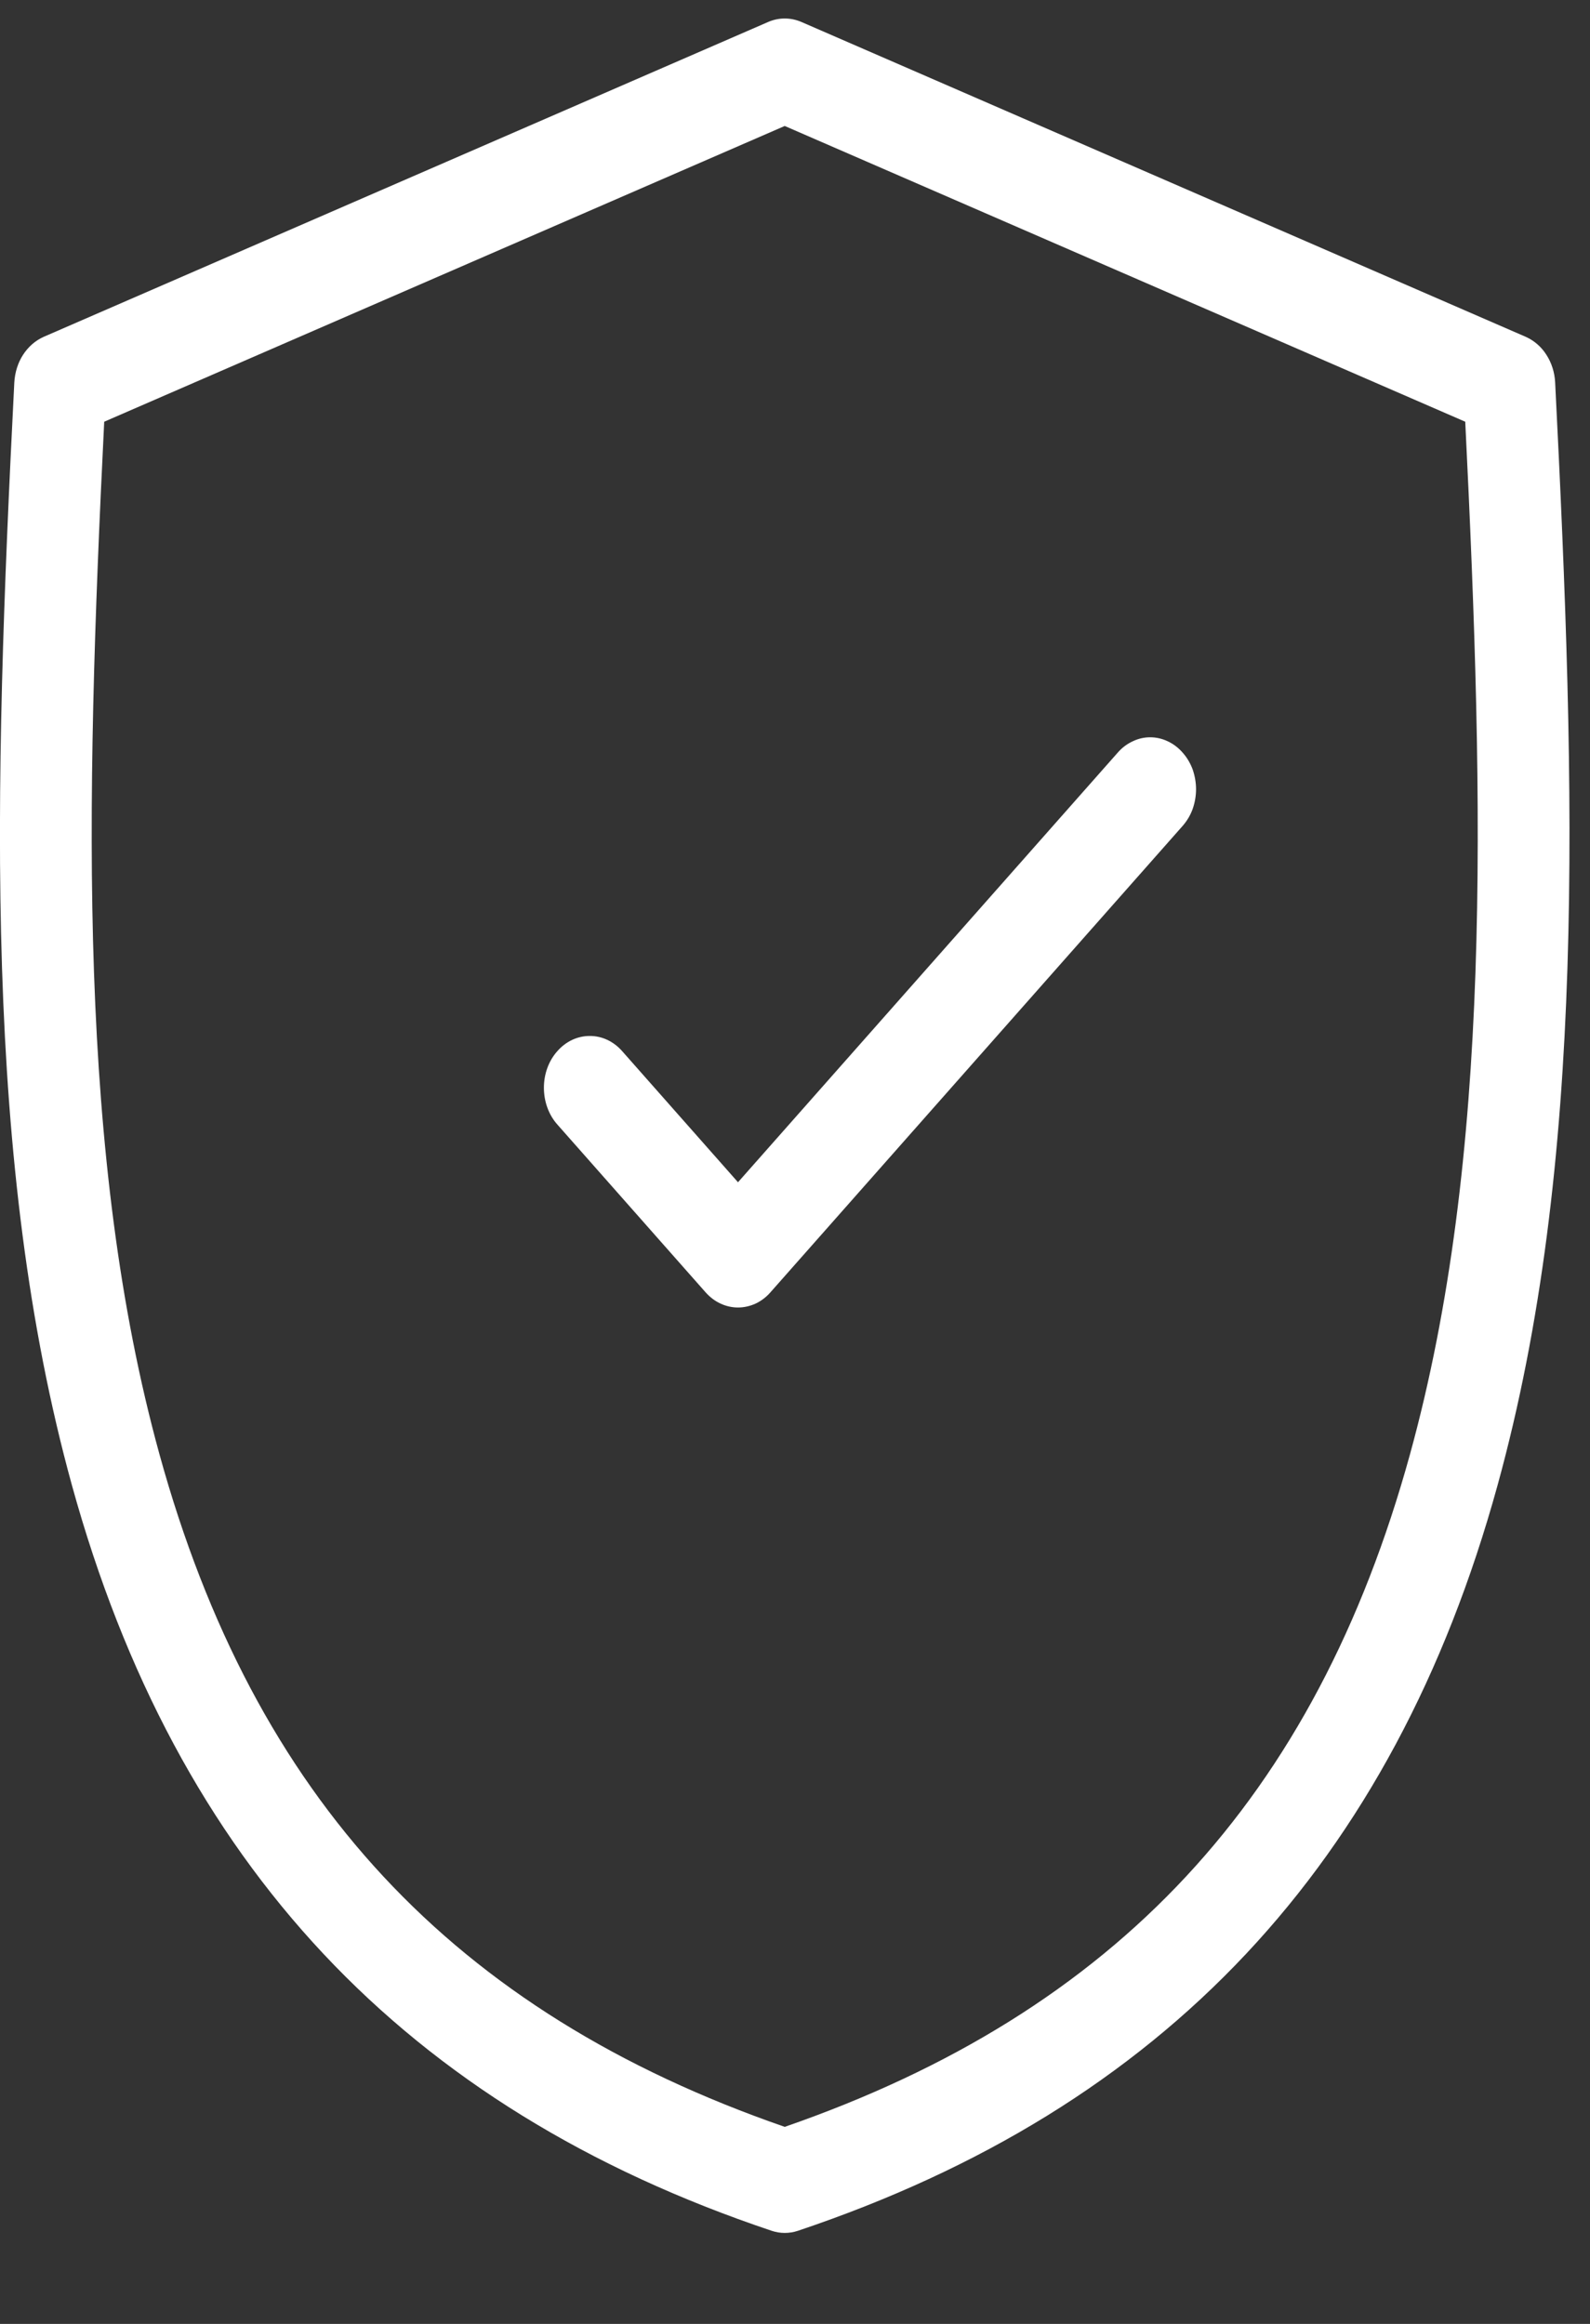 <svg width="13" height="19" viewBox="0 0 13 19" fill="none" xmlns="http://www.w3.org/2000/svg">
<rect x="0" y="0" width="13" height="19" fill="#333333" stroke="none"/>
<path id="Vector" d="M12.715 3.126C12.711 3.045 12.686 2.966 12.643 2.9C12.601 2.834 12.542 2.784 12.475 2.754L6.551 0.179C6.464 0.142 6.368 0.142 6.282 0.179L0.357 2.754C0.29 2.784 0.232 2.834 0.189 2.9C0.146 2.966 0.122 3.045 0.117 3.126C-0.054 6.503 -0.137 9.512 0.588 12.143C1.442 15.24 3.313 17.234 6.31 18.239C6.379 18.262 6.453 18.262 6.523 18.239C9.519 17.234 11.391 15.24 12.244 12.144C12.969 9.512 12.886 6.503 12.715 3.126ZM11.528 11.891C10.754 14.699 9.128 16.449 6.416 17.389C3.704 16.449 2.078 14.699 1.304 11.891C0.636 9.465 0.695 6.63 0.852 3.448L6.416 1.03L11.98 3.448C12.137 6.63 12.196 9.465 11.528 11.891ZM9.669 6.153C9.704 6.192 9.732 6.239 9.751 6.29C9.769 6.342 9.779 6.397 9.779 6.453C9.779 6.508 9.769 6.564 9.751 6.615C9.732 6.667 9.704 6.713 9.669 6.753L6.299 10.566C6.265 10.605 6.223 10.637 6.178 10.658C6.132 10.679 6.083 10.69 6.034 10.69C5.985 10.69 5.936 10.679 5.891 10.658C5.845 10.637 5.804 10.605 5.769 10.566L4.556 9.193C4.486 9.114 4.447 9.006 4.447 8.893C4.447 8.781 4.486 8.673 4.557 8.594C4.627 8.514 4.722 8.47 4.821 8.47C4.921 8.469 5.016 8.514 5.086 8.593L6.034 9.666L9.139 6.153C9.174 6.113 9.215 6.082 9.261 6.061C9.306 6.039 9.355 6.028 9.404 6.028C9.453 6.028 9.502 6.039 9.548 6.061C9.593 6.082 9.634 6.113 9.669 6.153Z" fill="white"/>
</svg>

